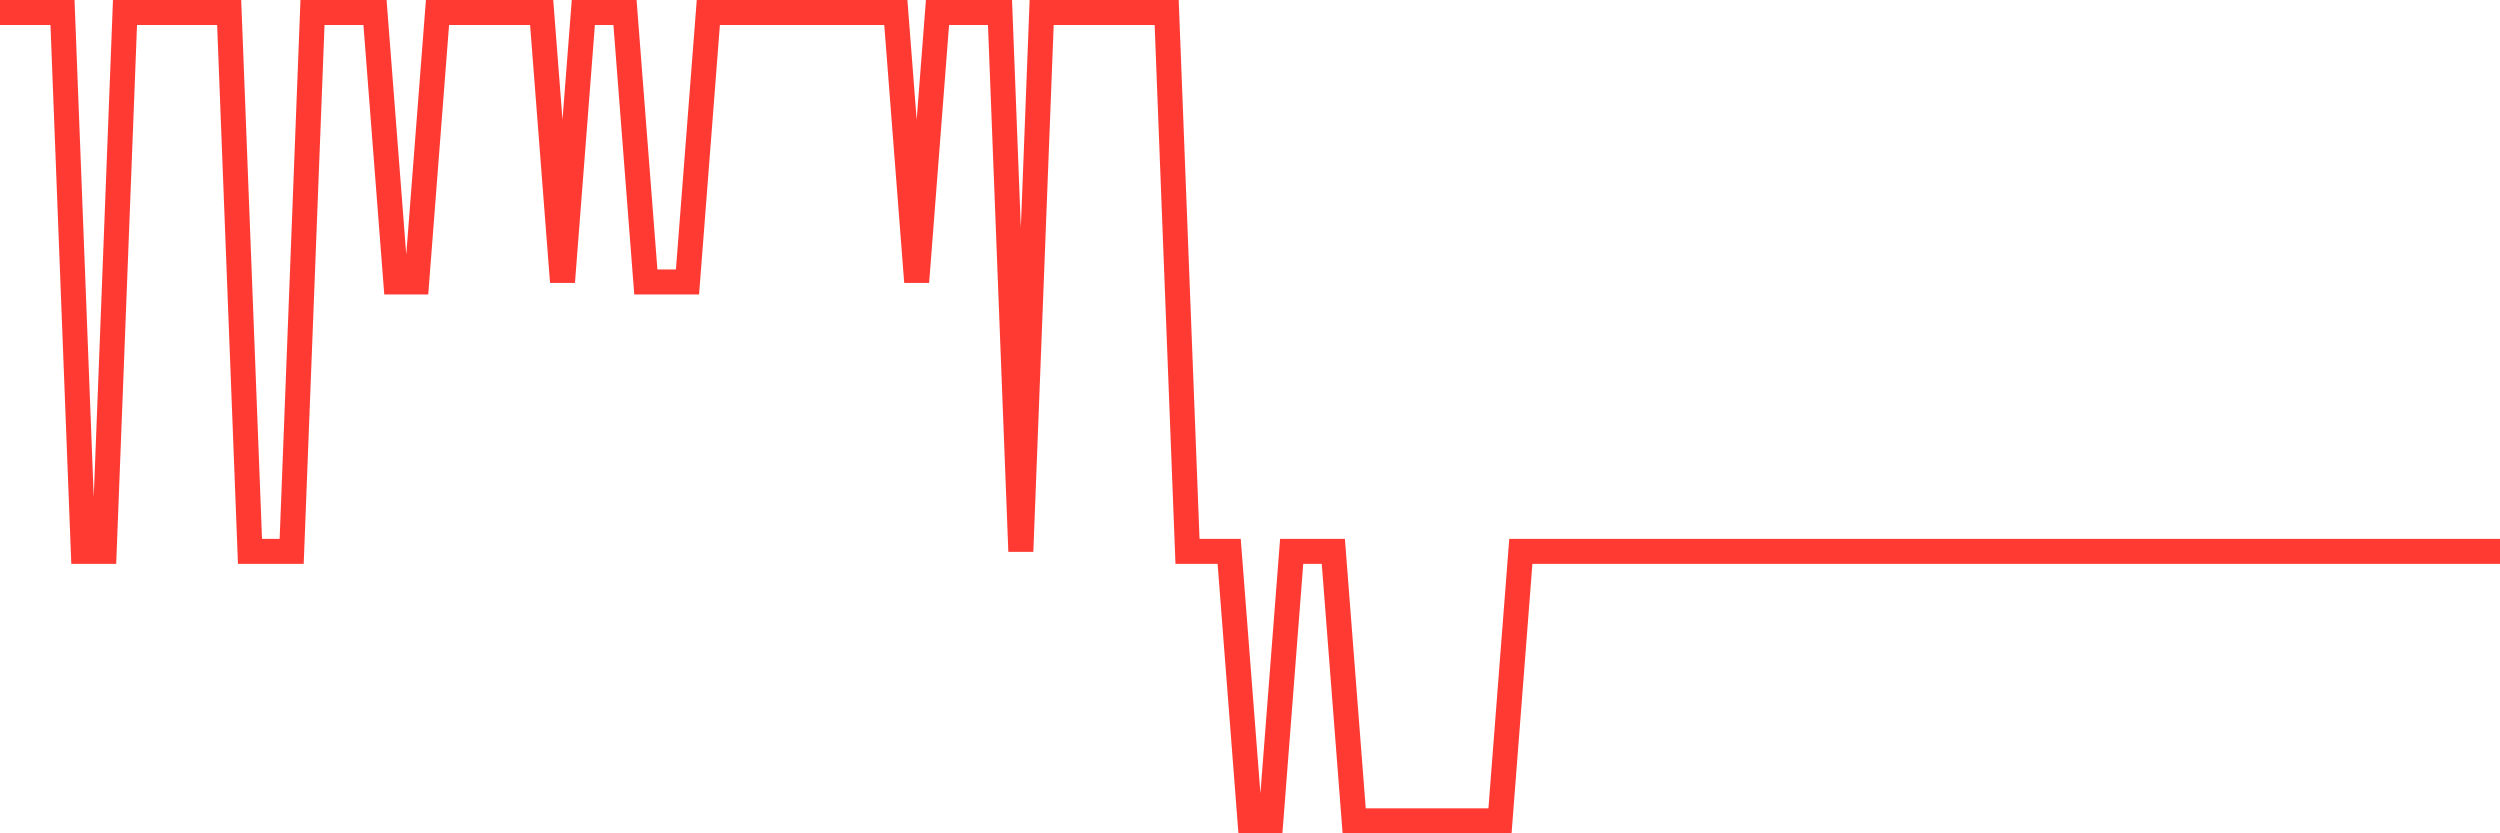 <svg
  xmlns="http://www.w3.org/2000/svg"
  xmlns:xlink="http://www.w3.org/1999/xlink"
  width="120"
  height="40"
  viewBox="0 0 120 40"
  preserveAspectRatio="none"
>
  <polyline
    points="0,0.6 1,0.6 2,0.6 3,0.6 4,26.467 5,26.467 6,0.6 7,0.6 8,0.6 9,0.6 10,0.6 11,0.6 12,26.467 13,26.467 14,26.467 15,0.6 16,0.6 17,0.6 18,0.6 19,13.533 20,13.533 21,0.6 22,0.6 23,0.6 24,0.6 25,0.6 26,0.6 27,13.533 28,0.6 29,0.6 30,0.6 31,13.533 32,13.533 33,13.533 34,0.6 35,0.6 36,0.6 37,0.6 38,0.6 39,0.6 40,0.6 41,0.6 42,0.6 43,0.6 44,13.533 45,0.6 46,0.6 47,0.6 48,0.6 49,26.467 50,0.6 51,0.6 52,0.6 53,0.6 54,0.6 55,0.6 56,0.6 57,26.467 58,26.467 59,26.467 60,39.4 61,39.4 62,26.467 63,26.467 64,26.467 65,39.4 66,39.4 67,39.4 68,39.4 69,39.4 70,39.4 71,39.4 72,39.4 73,26.467 74,26.467 75,26.467 76,26.467 77,26.467 78,26.467 79,26.467 80,26.467 81,26.467 82,26.467 83,26.467 84,26.467 85,26.467 86,26.467 87,26.467 88,26.467 89,26.467 90,26.467 91,26.467 92,26.467 93,26.467 94,26.467 95,26.467 96,26.467 97,26.467 98,26.467 99,26.467 100,26.467 101,26.467 102,26.467 103,26.467 104,26.467 105,26.467 106,26.467 107,26.467 108,26.467 109,26.467 110,26.467 111,26.467 112,26.467 113,26.467 114,26.467 115,26.467 116,26.467 117,26.467 118,26.467 119,26.467 120,26.467"
    fill="none"
    stroke="#ff3a33"
    stroke-width="1.2"
  >
  </polyline>
</svg>